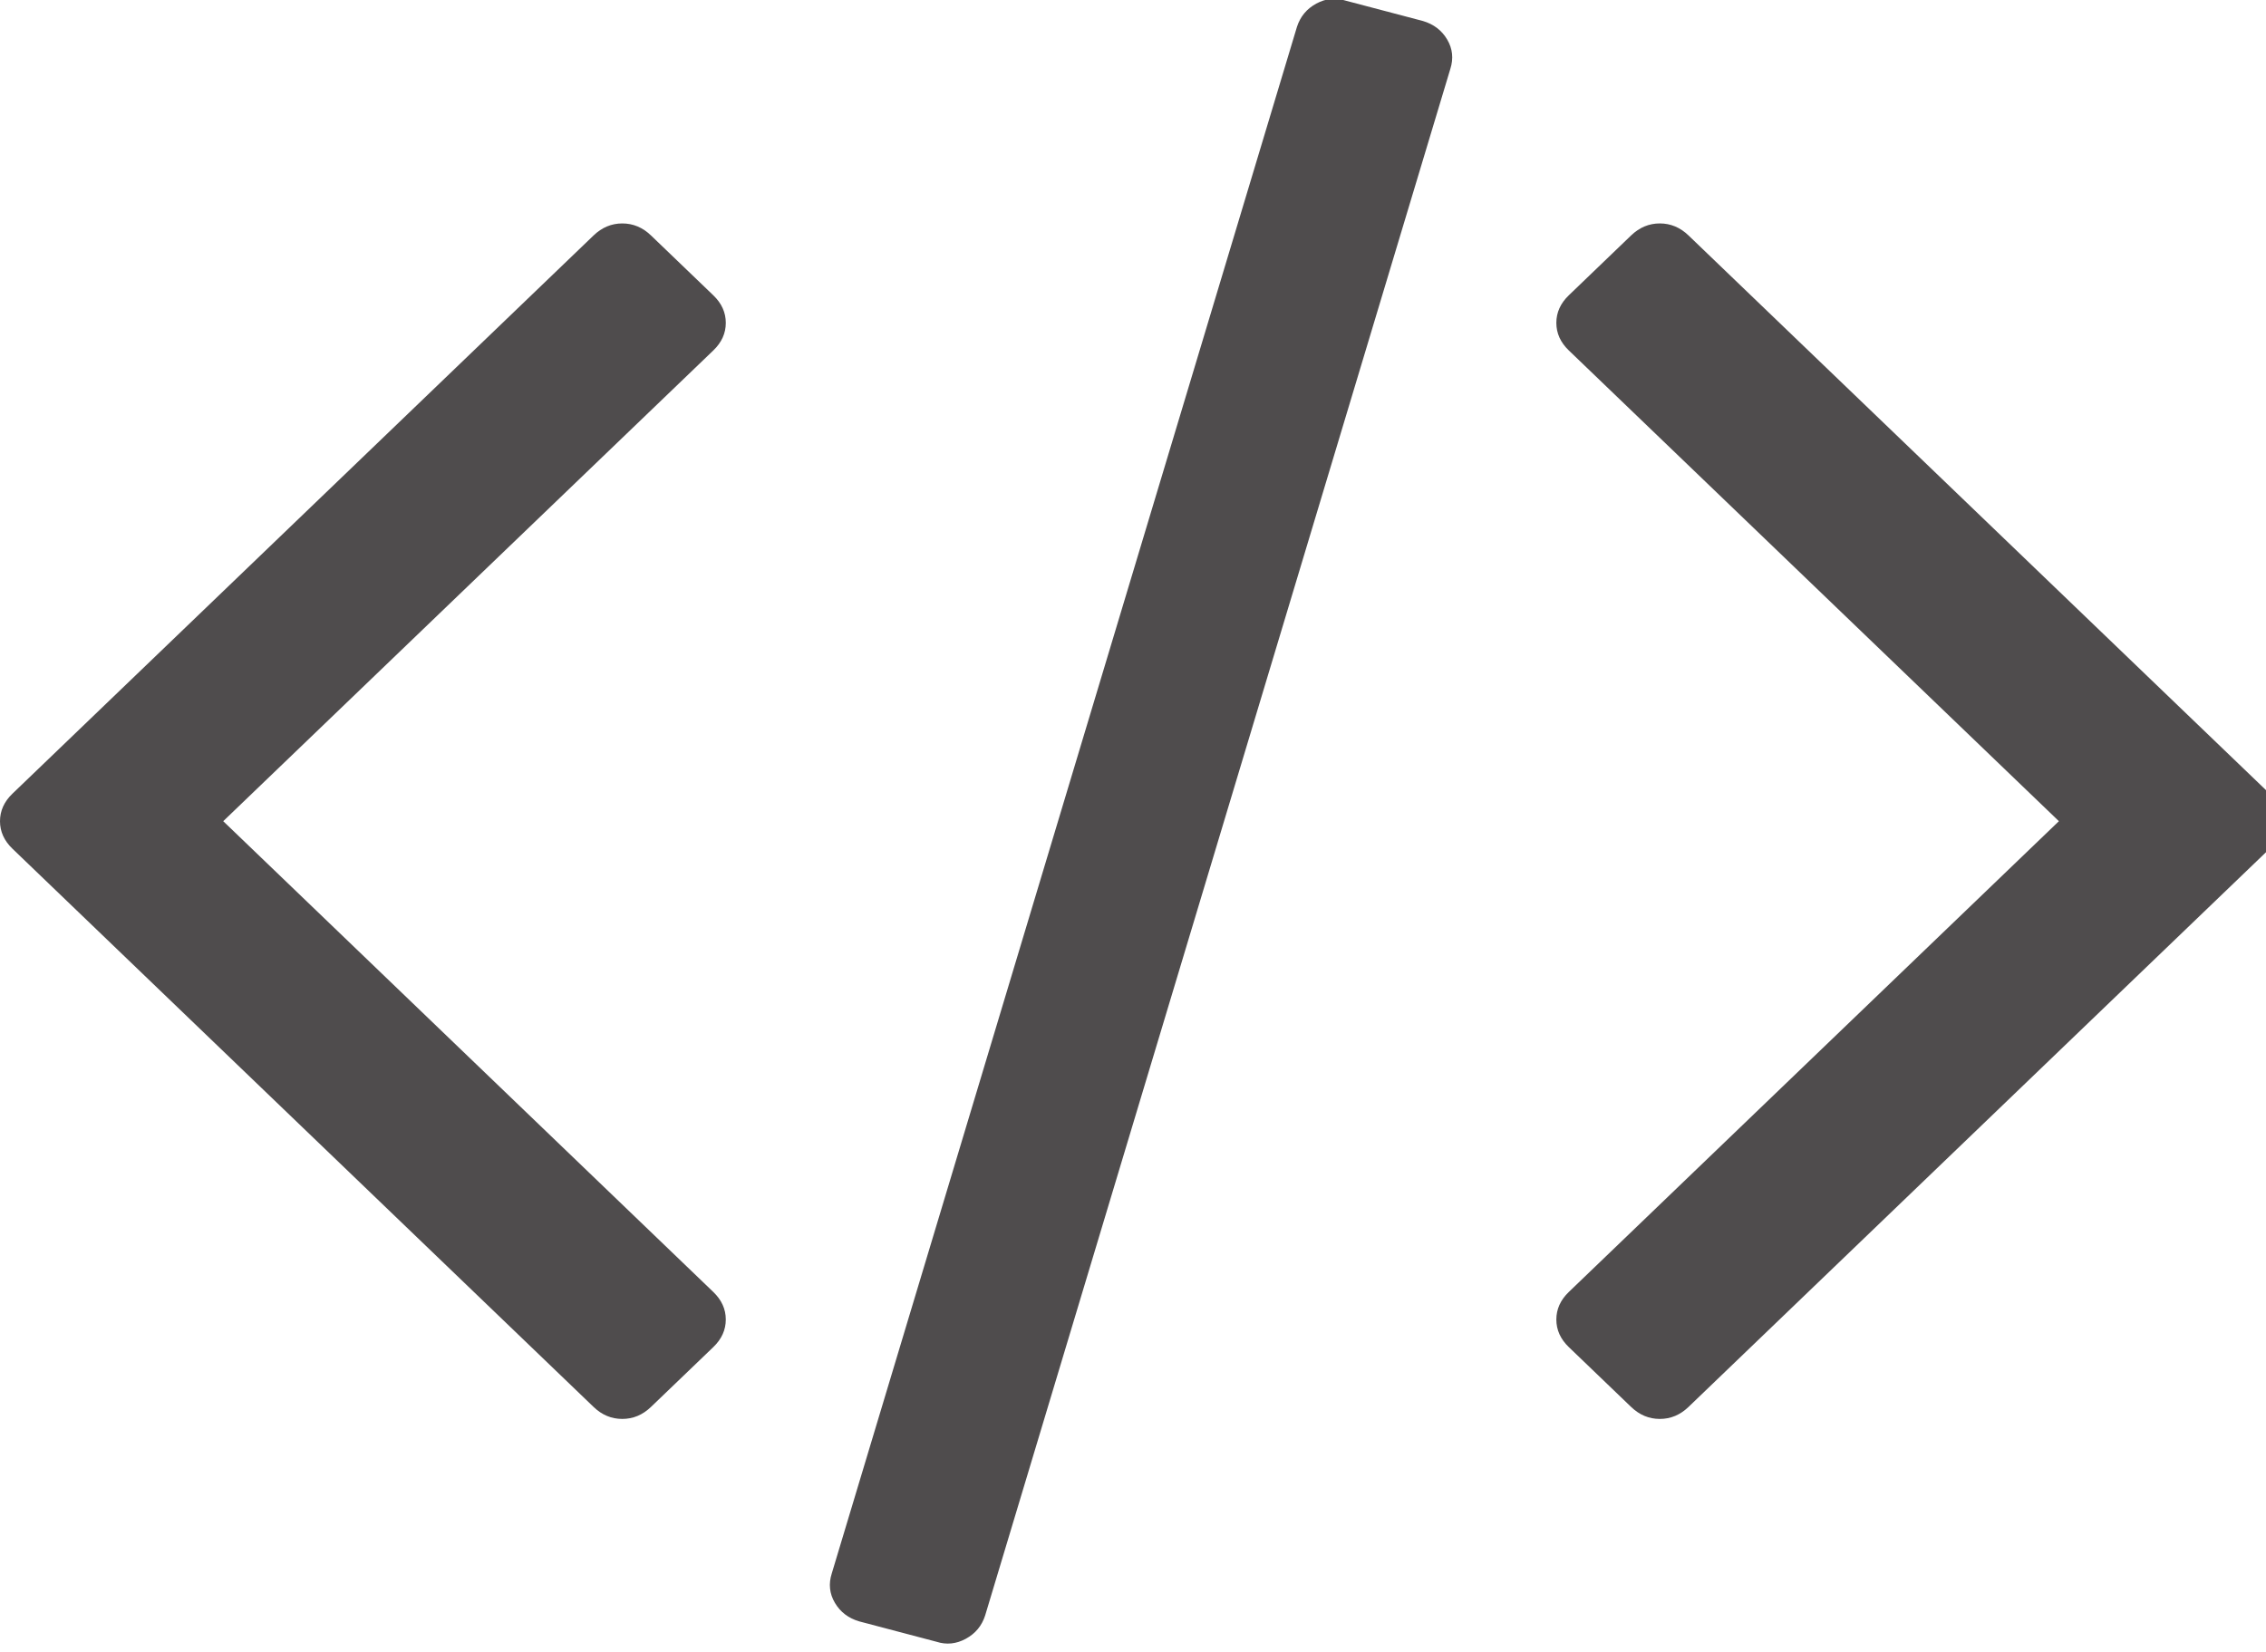 <?xml version="1.0" encoding="UTF-8" standalone="no"?>
<!-- Created with Inkscape (http://www.inkscape.org/) -->

<svg
   xmlns:dc="http://purl.org/dc/elements/1.1/"
   xmlns:cc="http://creativecommons.org/ns#"
   xmlns:rdf="http://www.w3.org/1999/02/22-rdf-syntax-ns#"
   xmlns:svg="http://www.w3.org/2000/svg"
   xmlns="http://www.w3.org/2000/svg"
   xmlns:sodipodi="http://sodipodi.sourceforge.net/DTD/sodipodi-0.dtd"
   xmlns:inkscape="http://www.inkscape.org/namespaces/inkscape"
   width="26.458mm"
   height="19.294mm"
   viewBox="0 0 26.458 19.294"
   version="1.1"
   id="svg10795"
   inkscape:version="0.92.2 (5c3e80d, 2017-08-06)"
   sodipodi:docname="code.svg">
  <defs
     id="defs10789" />
  <sodipodi:namedview
     id="base"
     pagecolor="#ffffff"
     bordercolor="#666666"
     borderopacity="1.0"
     inkscape:pageopacity="0.0"
     inkscape:pageshadow="2"
     inkscape:zoom="3.959798"
     inkscape:cx="-79.236739"
     inkscape:cy="41.779779"
     inkscape:document-units="mm"
     inkscape:current-layer="layer1"
     showgrid="false"
     fit-margin-top="0"
     fit-margin-left="0"
     fit-margin-right="0"
     fit-margin-bottom="0"
     inkscape:window-width="3000"
     inkscape:window-height="1875"
     inkscape:window-x="-13"
     inkscape:window-y="-13"
     inkscape:window-maximized="1" />
  <g
     inkscape:label="Layer 1"
     inkscape:groupmode="layer"
     id="layer1"
     transform="translate(-70.651,-114.791)">
    <g
       id="g4886"
       transform="matrix(0.051,0,0,0.049,70.651,111.581)"
       style="display:inline;fill:#4f4c4d;fill-opacity:1">
      <g
         id="g4840"
         style="fill:#4f4c4d;fill-opacity:1">
        <g
           id="g4842"
           style="fill:#4f4c4d;fill-opacity:1">
          <path
             id="path4844"
             d="m 325.762,70.513 -17.706,-4.854 c -2.279,-0.76 -4.524,-0.521 -6.707,0.715 -2.19,1.237 -3.669,3.094 -4.429,5.568 L 190.426,440.53 c -0.76,2.475 -0.522,4.809 0.715,6.995 1.237,2.19 3.09,3.665 5.568,4.425 l 17.701,4.856 c 2.284,0.766 4.521,0.526 6.71,-0.712 2.19,-1.243 3.666,-3.094 4.425,-5.564 L 332.042,81.936 c 0.759,-2.474 0.523,-4.808 -0.716,-6.999 -1.238,-2.19 -3.089,-3.665 -5.564,-4.424 z"
             inkscape:connector-curvature="0"
             style="fill:#4f4c4d;fill-opacity:1" />
          <path
             id="path4846"
             d="m 166.167,142.465 c 0,-2.474 -0.953,-4.665 -2.856,-6.567 l -14.277,-14.276 c -1.903,-1.903 -4.093,-2.857 -6.567,-2.857 -2.474,0 -4.665,0.955 -6.567,2.857 L 2.856,254.666 C 0.95,256.569 0,258.759 0,261.233 c 0,2.474 0.953,4.664 2.856,6.566 l 133.043,133.044 c 1.902,1.906 4.089,2.854 6.567,2.854 2.478,0 4.665,-0.951 6.567,-2.854 l 14.277,-14.268 c 1.903,-1.902 2.856,-4.093 2.856,-6.57 0,-2.471 -0.953,-4.661 -2.856,-6.563 L 51.107,261.233 163.311,149.032 c 1.906,-1.902 2.856,-4.093 2.856,-6.567 z"
             inkscape:connector-curvature="0"
             style="fill:#4f4c4d;fill-opacity:1" />
          <path
             id="path4848"
             d="M 519.614,254.663 386.567,121.619 c -1.902,-1.902 -4.093,-2.857 -6.563,-2.857 -2.478,0 -4.661,0.955 -6.57,2.857 l -14.271,14.275 c -1.902,1.903 -2.851,4.09 -2.851,6.567 0,2.477 0.948,4.665 2.851,6.567 l 112.206,112.204 -112.206,112.21 c -1.902,1.902 -2.851,4.093 -2.851,6.563 0,2.478 0.948,4.668 2.851,6.57 l 14.271,14.268 c 1.909,1.906 4.093,2.854 6.57,2.854 2.471,0 4.661,-0.951 6.563,-2.854 L 519.614,267.8 c 1.903,-1.902 2.854,-4.096 2.854,-6.57 0,-2.475 -0.951,-4.665 -2.854,-6.567 z"
             inkscape:connector-curvature="0"
             style="fill:#4f4c4d;fill-opacity:1" />
        </g>
      </g>
      <g
         id="g4850"
         style="fill:#4f4c4d;fill-opacity:1" />
      <g
         id="g4852"
         style="fill:#4f4c4d;fill-opacity:1" />
      <g
         id="g4854"
         style="fill:#4f4c4d;fill-opacity:1" />
      <g
         id="g4856"
         style="fill:#4f4c4d;fill-opacity:1" />
      <g
         id="g4858"
         style="fill:#4f4c4d;fill-opacity:1" />
      <g
         id="g4860"
         style="fill:#4f4c4d;fill-opacity:1" />
      <g
         id="g4862"
         style="fill:#4f4c4d;fill-opacity:1" />
      <g
         id="g4864"
         style="fill:#4f4c4d;fill-opacity:1" />
      <g
         id="g4866"
         style="fill:#4f4c4d;fill-opacity:1" />
      <g
         id="g4868"
         style="fill:#4f4c4d;fill-opacity:1" />
      <g
         id="g4870"
         style="fill:#4f4c4d;fill-opacity:1" />
      <g
         id="g4872"
         style="fill:#4f4c4d;fill-opacity:1" />
      <g
         id="g4874"
         style="fill:#4f4c4d;fill-opacity:1" />
      <g
         id="g4876"
         style="fill:#4f4c4d;fill-opacity:1" />
      <g
         id="g4878"
         style="fill:#4f4c4d;fill-opacity:1" />
    </g>
  </g>
</svg>

